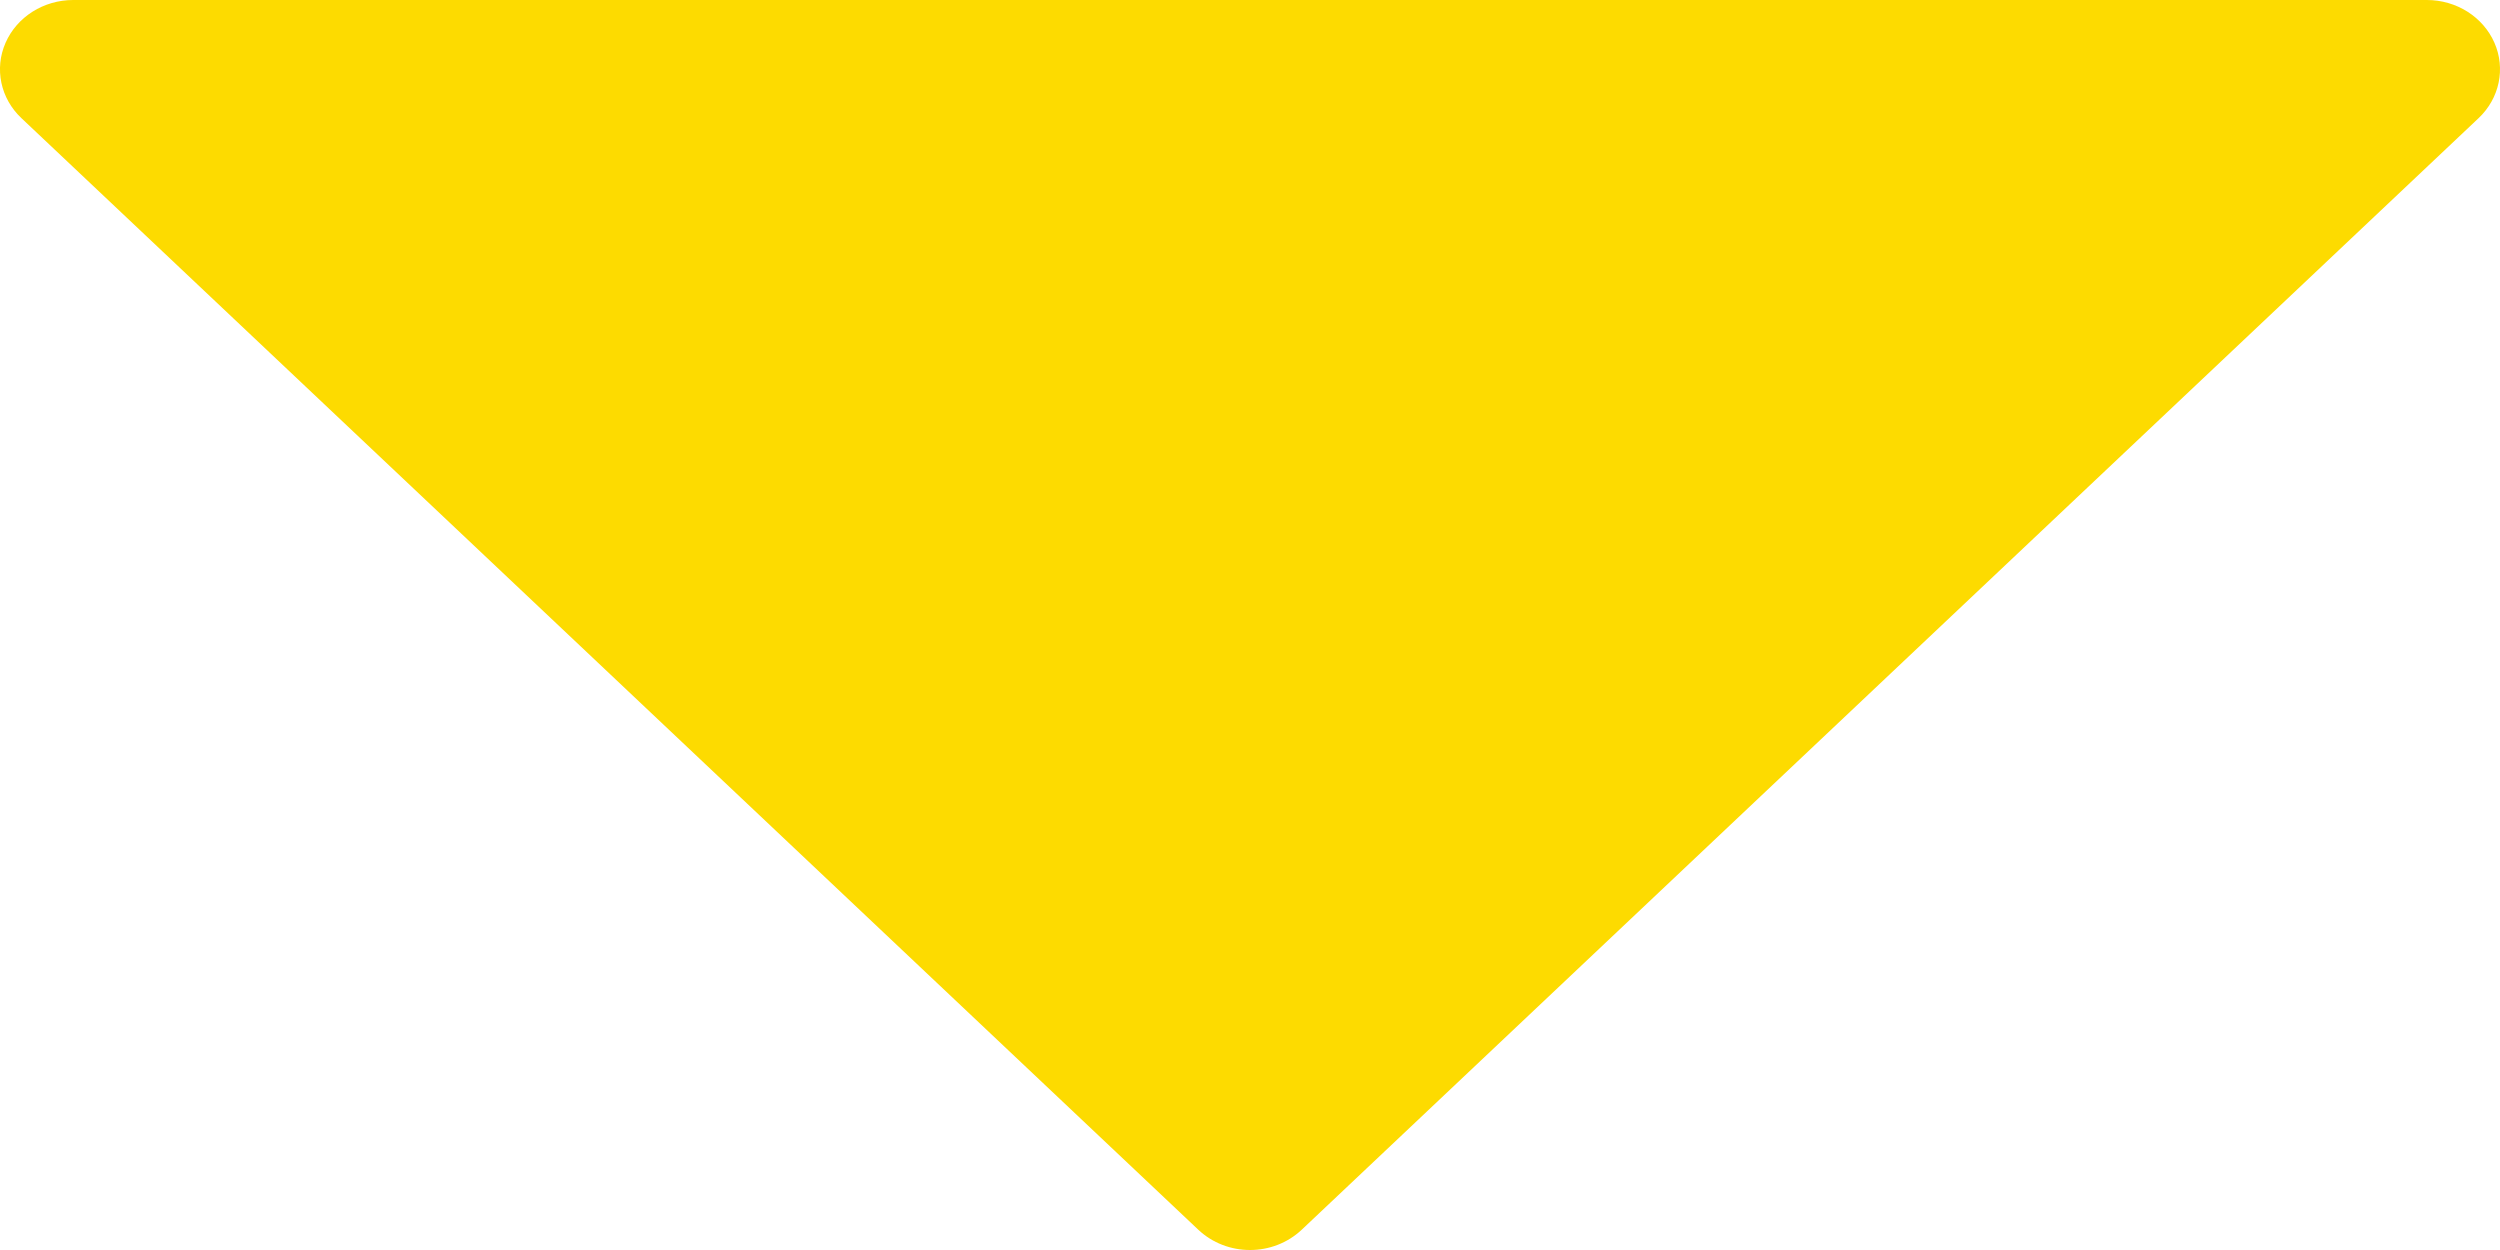 <?xml version="1.0" encoding="UTF-8"?>
<svg width="52px" height="26px" viewBox="0 0 52 26" version="1.1" xmlns="http://www.w3.org/2000/svg" xmlns:xlink="http://www.w3.org/1999/xlink">
    <title>fleche-primeur-down</title>
    <g id="Page-1" stroke="none" stroke-width="1" fill="none" fill-rule="evenodd">
        <g id="fleche-primeur-down" transform="translate(-0, 0)" fill="#FDDB00" fill-rule="nonzero">
            <path d="M51.884,0.889 C51.648,0.351 51.093,0 50.477,0 L1.523,0 C0.908,0 0.352,0.351 0.116,0.889 C-0.12,1.427 0.009,2.046 0.446,2.458 L24.923,25.577 C25.221,25.858 25.609,26 26,26 C26.391,26 26.779,25.858 27.077,25.577 L51.554,2.458 C51.99,2.046 52.12,1.427 51.884,0.889 Z" id="Path"></path>
        </g>
    </g>
</svg>